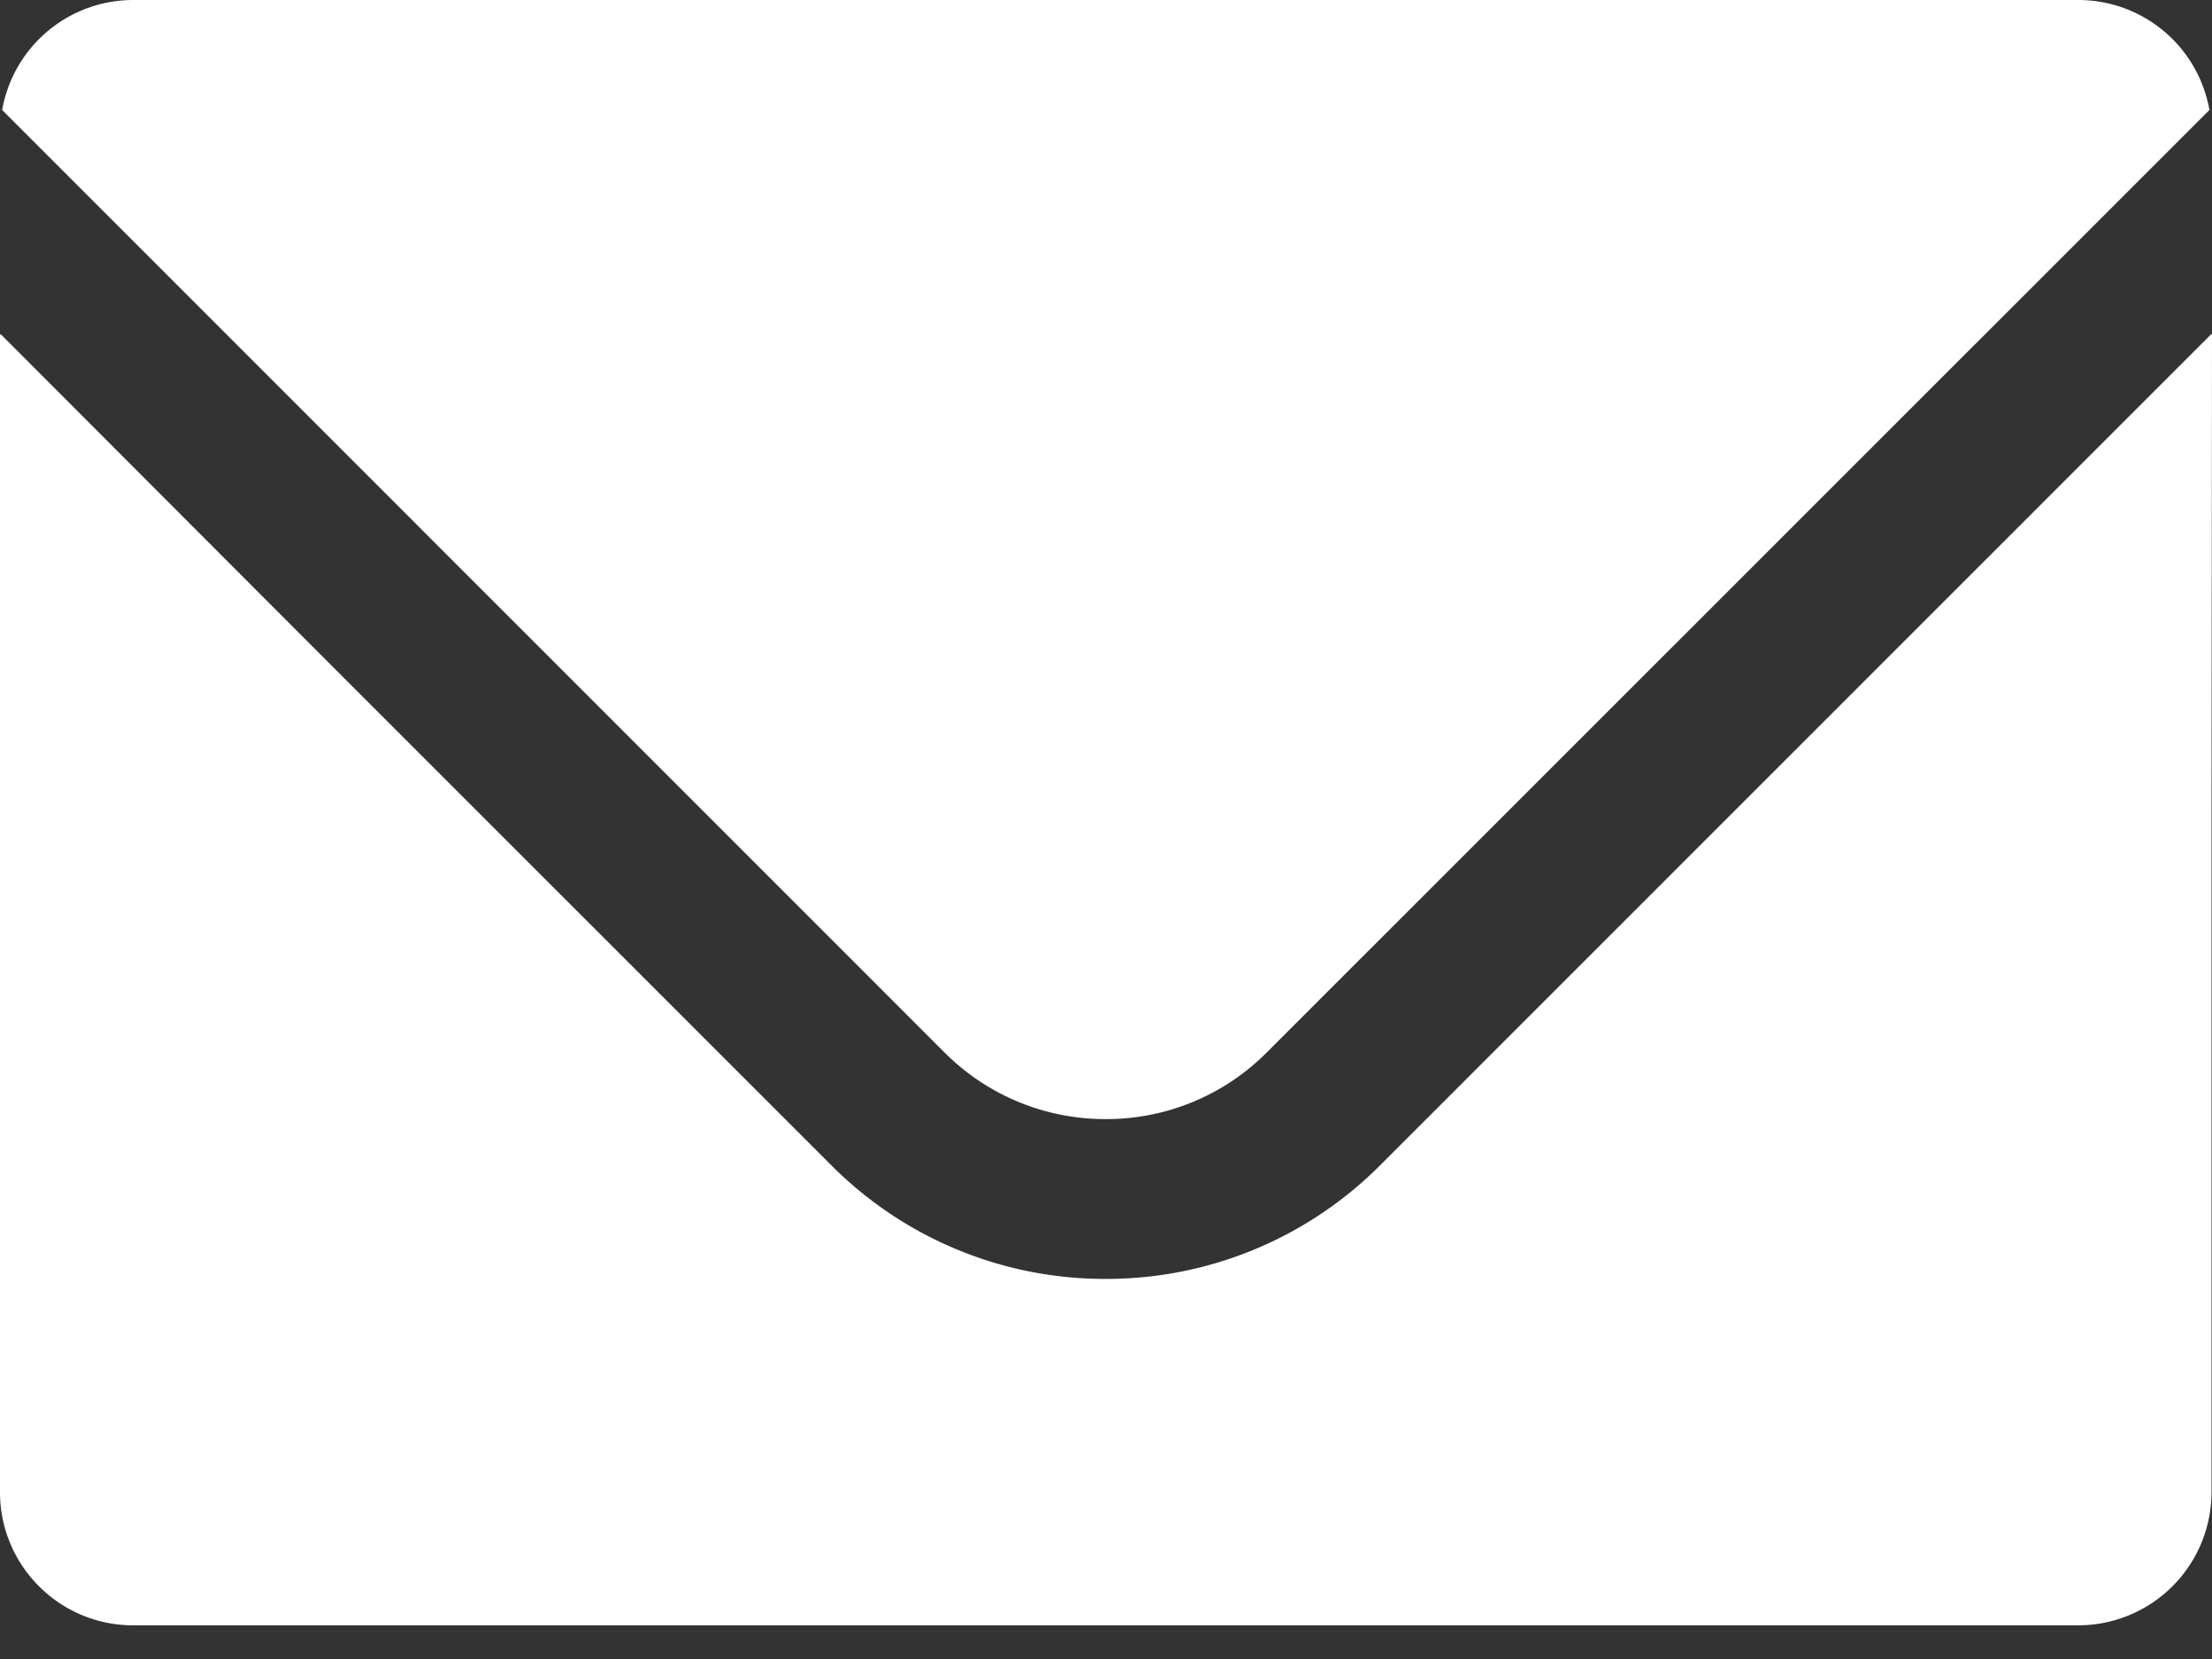 <svg width="36" height="27" fill="none" xmlns="http://www.w3.org/2000/svg"><rect width="100%" height="100%" fill="#333333" stroke="none"/><path d="M17.996 18.213a3.68 3.68 0 002.624-1.088L35.958 1.79A2.167 2.167 0 0033.824 0H2.168A2.167 2.167 0 00.035 1.79l15.333 15.335a3.69 3.69 0 002.628 1.088z" fill="#fff"/><path d="M36 5.442l-.008.007v-.015l-13.53 13.53a6.286 6.286 0 01-4.466 1.85 6.279 6.279 0 01-4.467-1.85l-7.933-7.932L.011 5.438v.011L0 5.438v18.846c0 1.197.971 2.168 2.168 2.168h31.656a2.17 2.17 0 002.168-2.168V13.248L36 5.442z" fill="#fff"/></svg>